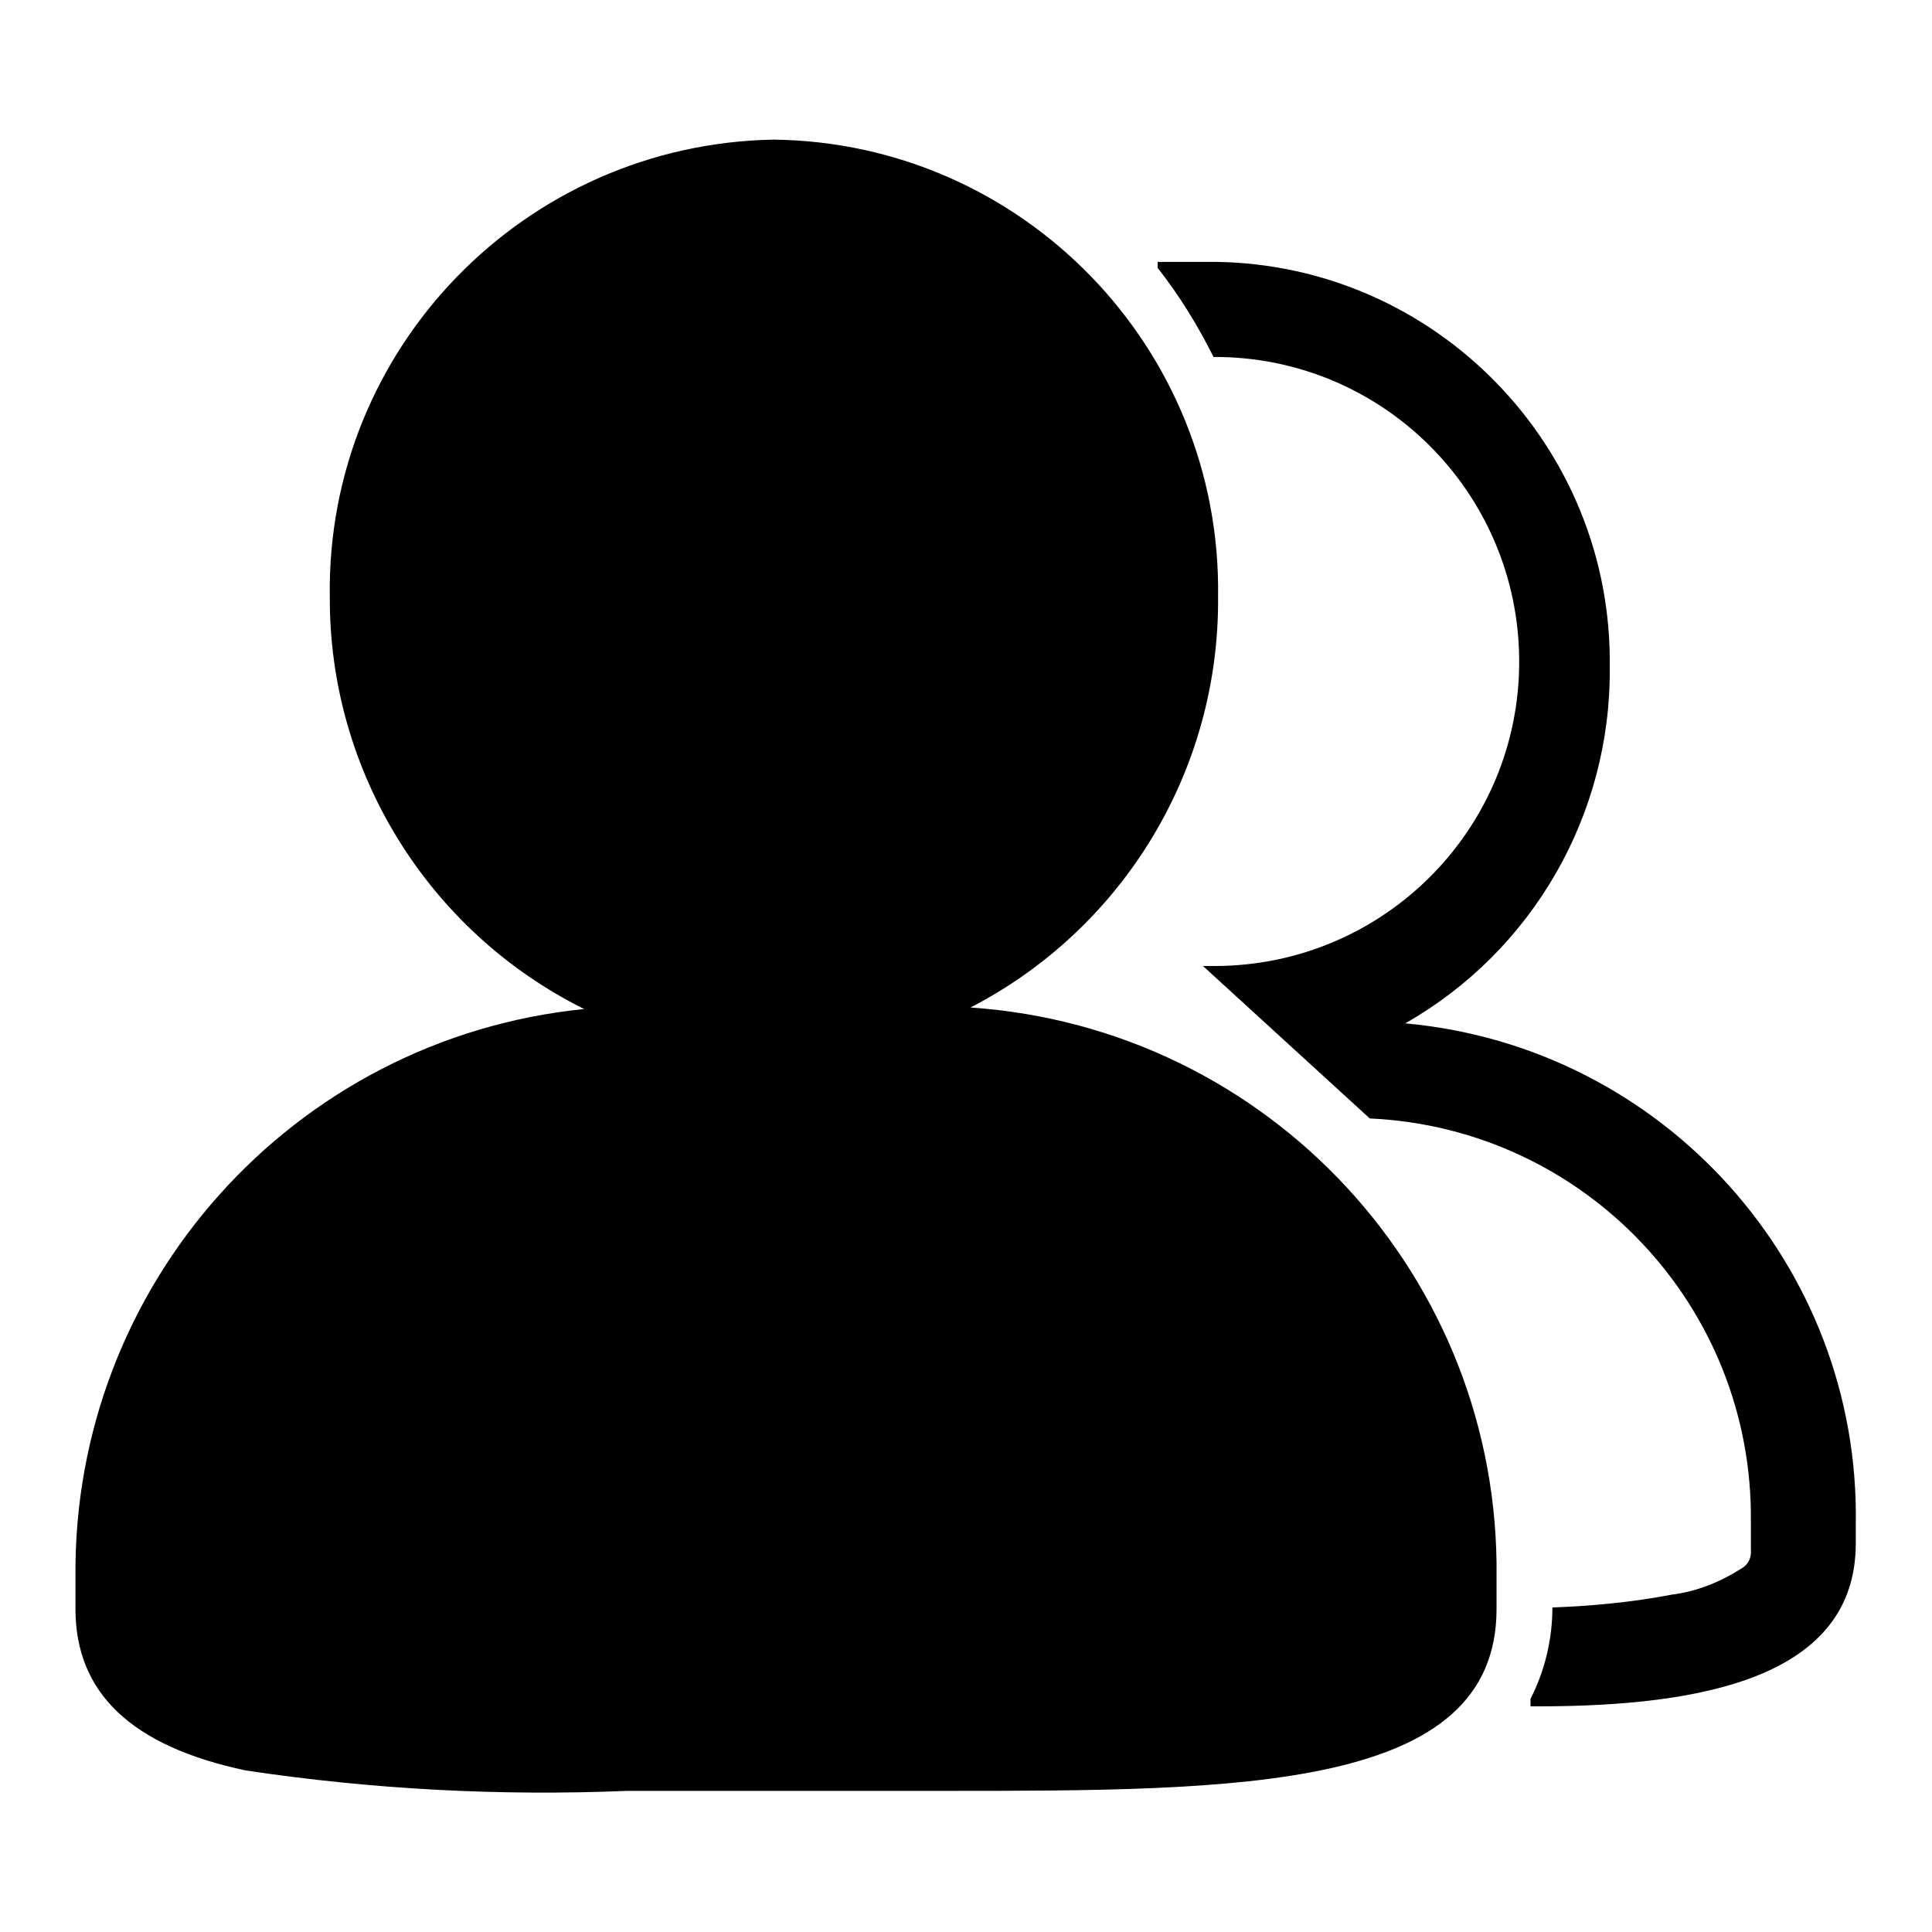 <?xml version="1.0" encoding="utf-8"?>
<!-- Svg Vector Icons : http://www.onlinewebfonts.com/icon -->
<!DOCTYPE svg PUBLIC "-//W3C//DTD SVG 1.1//EN" "http://www.w3.org/Graphics/SVG/1.1/DTD/svg11.dtd">
<svg version="1.1" xmlns="http://www.w3.org/2000/svg" xmlns:xlink="http://www.w3.org/1999/xlink" x="0px" y="0px" viewBox="0 0 256 256" enable-background="new 0 0 256 256" xml:space="preserve">
<g> <path fill="#000000" d="M128.6,133.5c20.3-10.5,33-31.5,32.8-54.4c0.5-33-25.9-60.2-58.9-60.6c0,0,0,0,0,0 c-33,0.6-59.3,27.7-58.8,60.6c-0.1,23.1,13,44.3,33.7,54.6C38.8,137.6,9.6,170.3,10,209v4.2c0,11.1,7.4,18.2,22.6,21.4 c16.7,2.5,33.6,3.4,50.5,2.7h41.8c39.4,0,73.4,0,73.4-24.1V209C198.8,169.3,168.2,136.2,128.6,133.5L128.6,133.5z M186.2,135.6 c16.9-9.6,27.3-27.7,27.1-47.2c0.4-29.2-23-53.3-52.2-53.7h-7.7v0.8c2.9,3.7,5.3,7.6,7.4,11.8c22.3-0.1,40.4,17.9,40.5,40.2 c0.1,22.3-17.9,40.4-40.2,40.5h-1.7l22.1,20.2c28.5,1.3,50.8,24.9,50.5,53.4v3.7c0.1,1-0.3,2-1.2,2.5c-2.8,1.8-6,3.1-9.3,3.5 c-5.2,1-10.5,1.5-15.8,1.7c0,4.2-1,8.4-2.9,12.1v1h1c21.9,0,42.1-3.9,42.1-21.6v-2.5C246.5,167.7,220.4,138.7,186.2,135.6 L186.2,135.6z"/></g>
</svg>